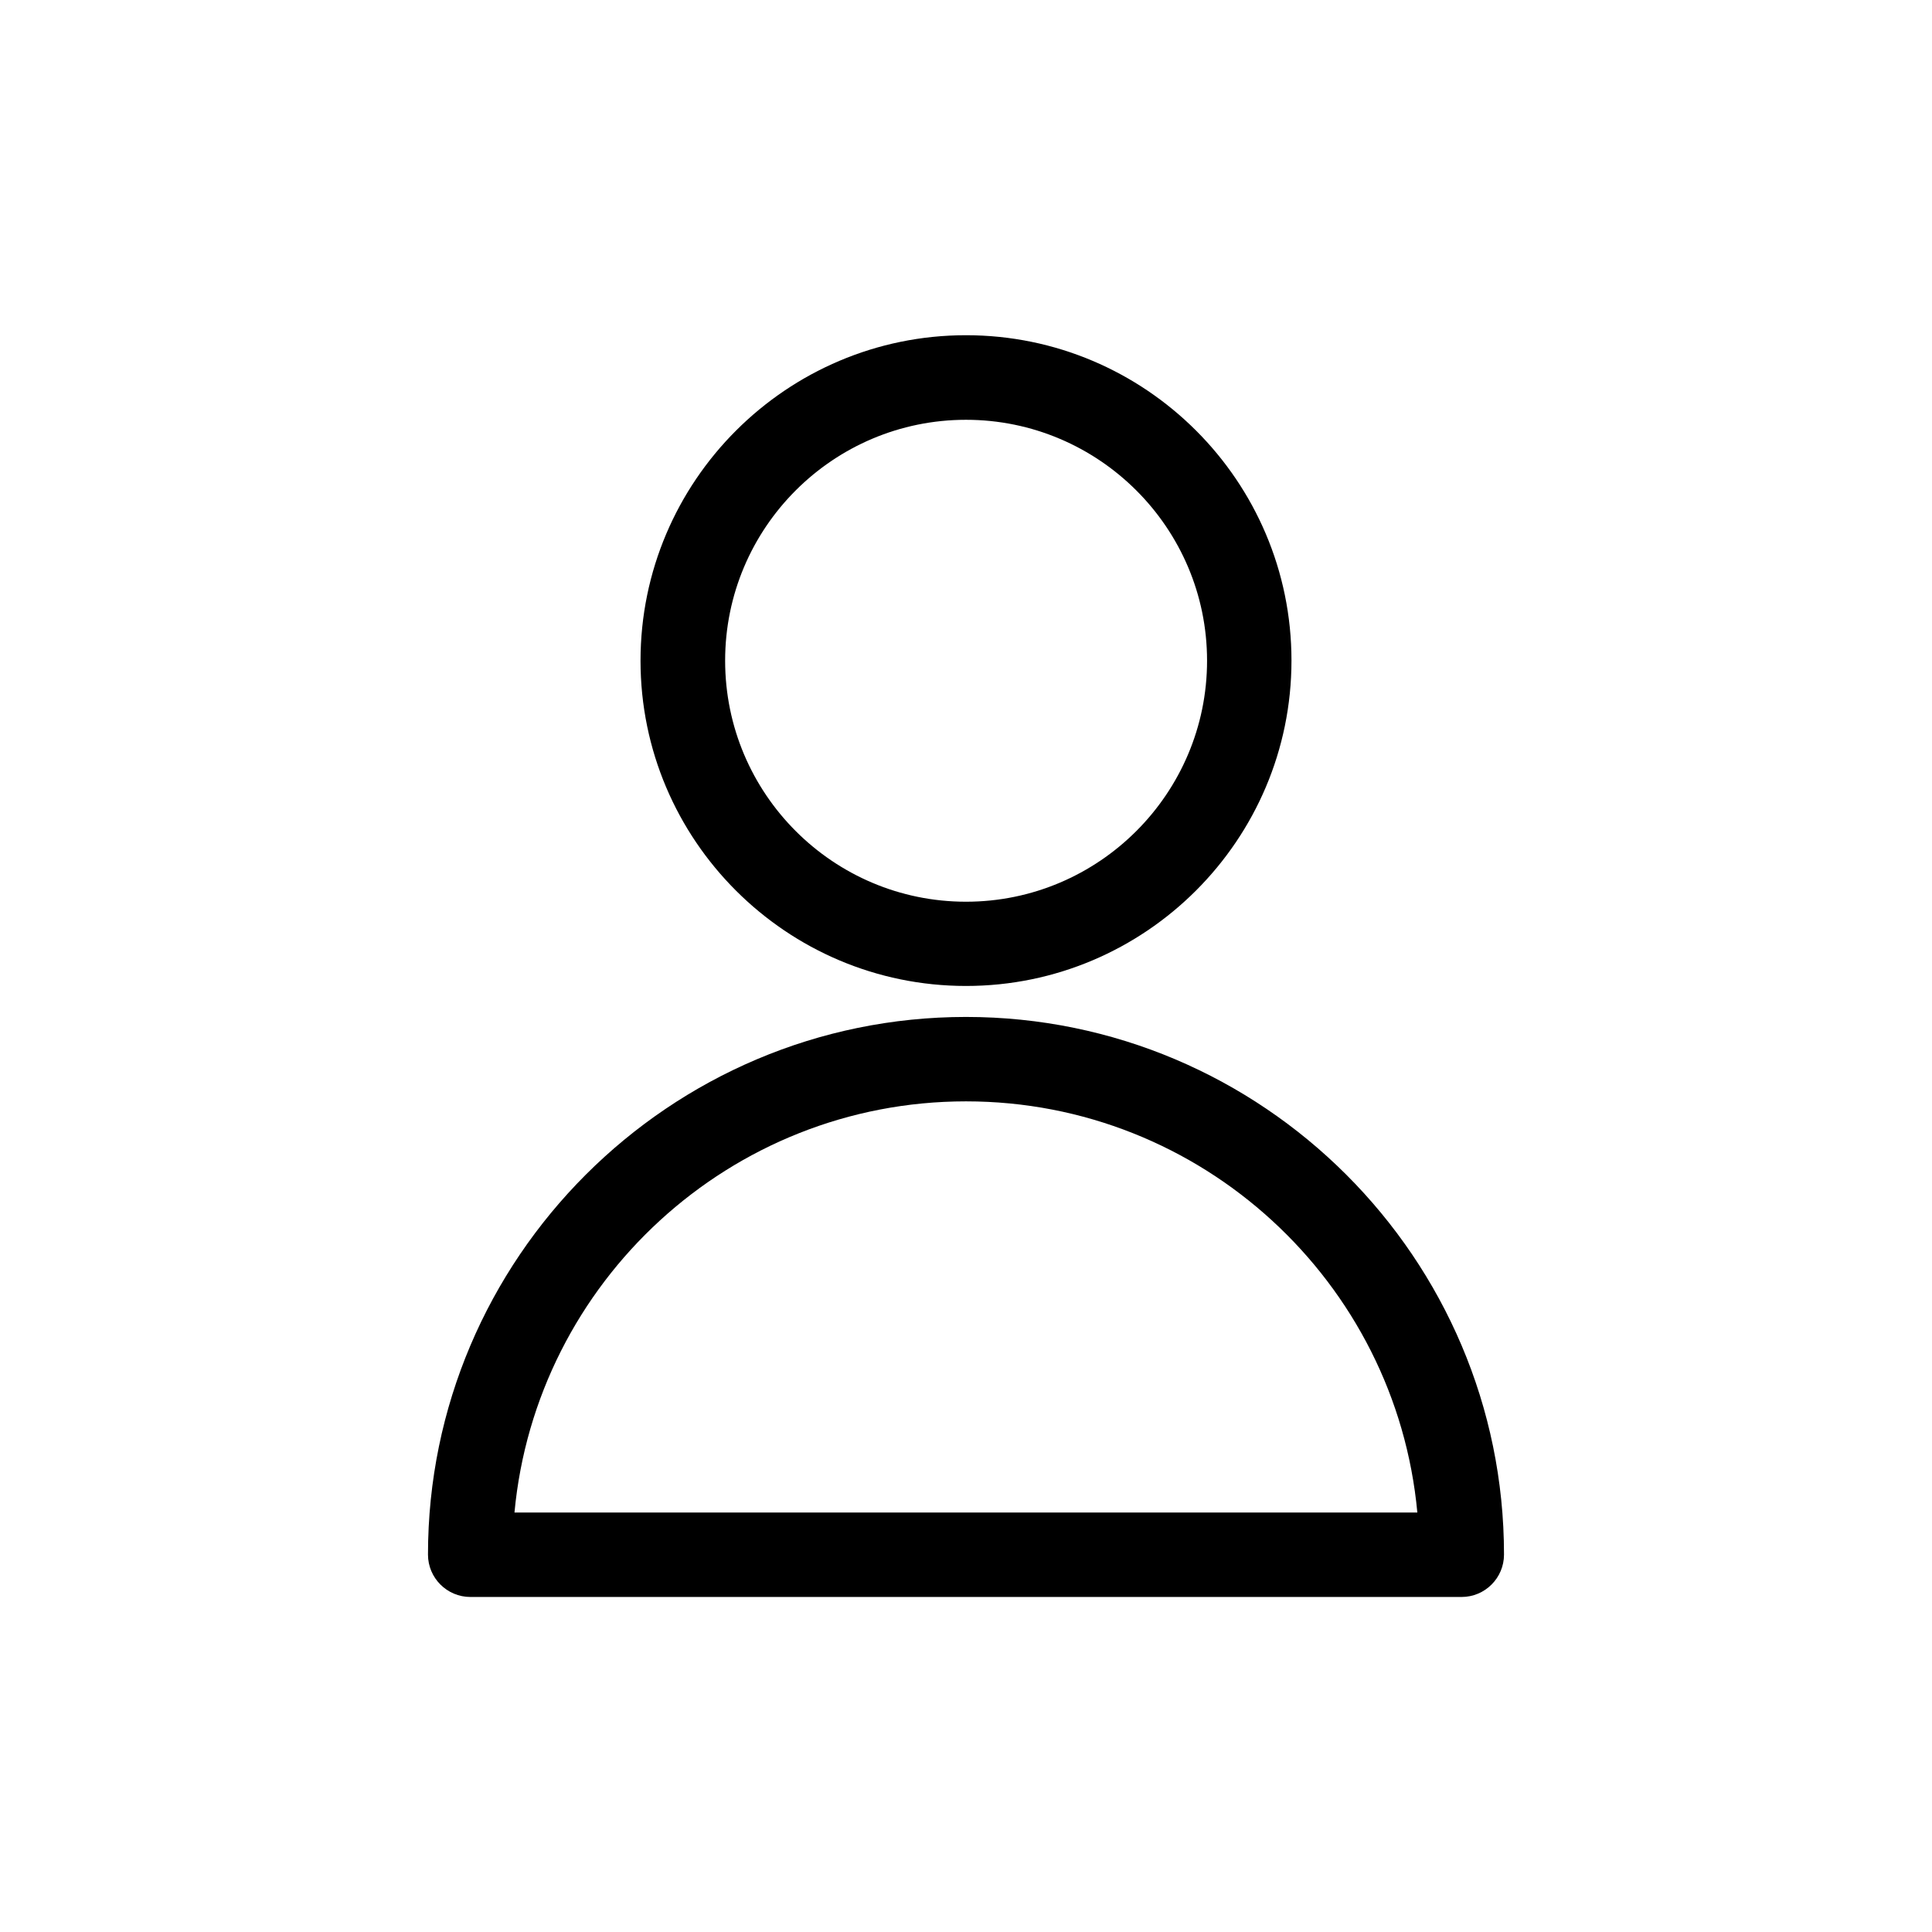 <?xml version="1.0" encoding="UTF-8"?>
<!-- Uploaded to: SVG Repo, www.svgrepo.com, Generator: SVG Repo Mixer Tools -->
<svg fill="#000000" width="800px" height="800px" version="1.1" viewBox="144 144 512 512" xmlns="http://www.w3.org/2000/svg">
 <g>
  <path d="m400 405.29c47.559 0 86.254-38.691 86.254-86.254-0.004-47.559-38.695-86.199-86.254-86.199s-86.254 38.691-86.254 86.254c0 47.555 38.691 86.199 86.254 86.199zm0-150.04c35.164 0 63.883 28.617 63.883 63.832 0 35.215-28.668 63.883-63.883 63.883s-63.832-28.617-63.832-63.883c-0.004-35.215 28.613-63.832 63.832-63.832z"/>
  <path d="m400 413.5c-78.594 0-142.58 63.984-142.58 142.48 0 6.195 5.039 11.234 11.234 11.234h262.69c6.195 0 11.234-5.039 11.234-11.234 0-78.543-63.984-142.48-142.58-142.48zm-119.66 131.34c5.691-61.062 57.184-108.97 119.66-108.97s113.96 47.914 119.61 108.97z"/>
 </g>
</svg>